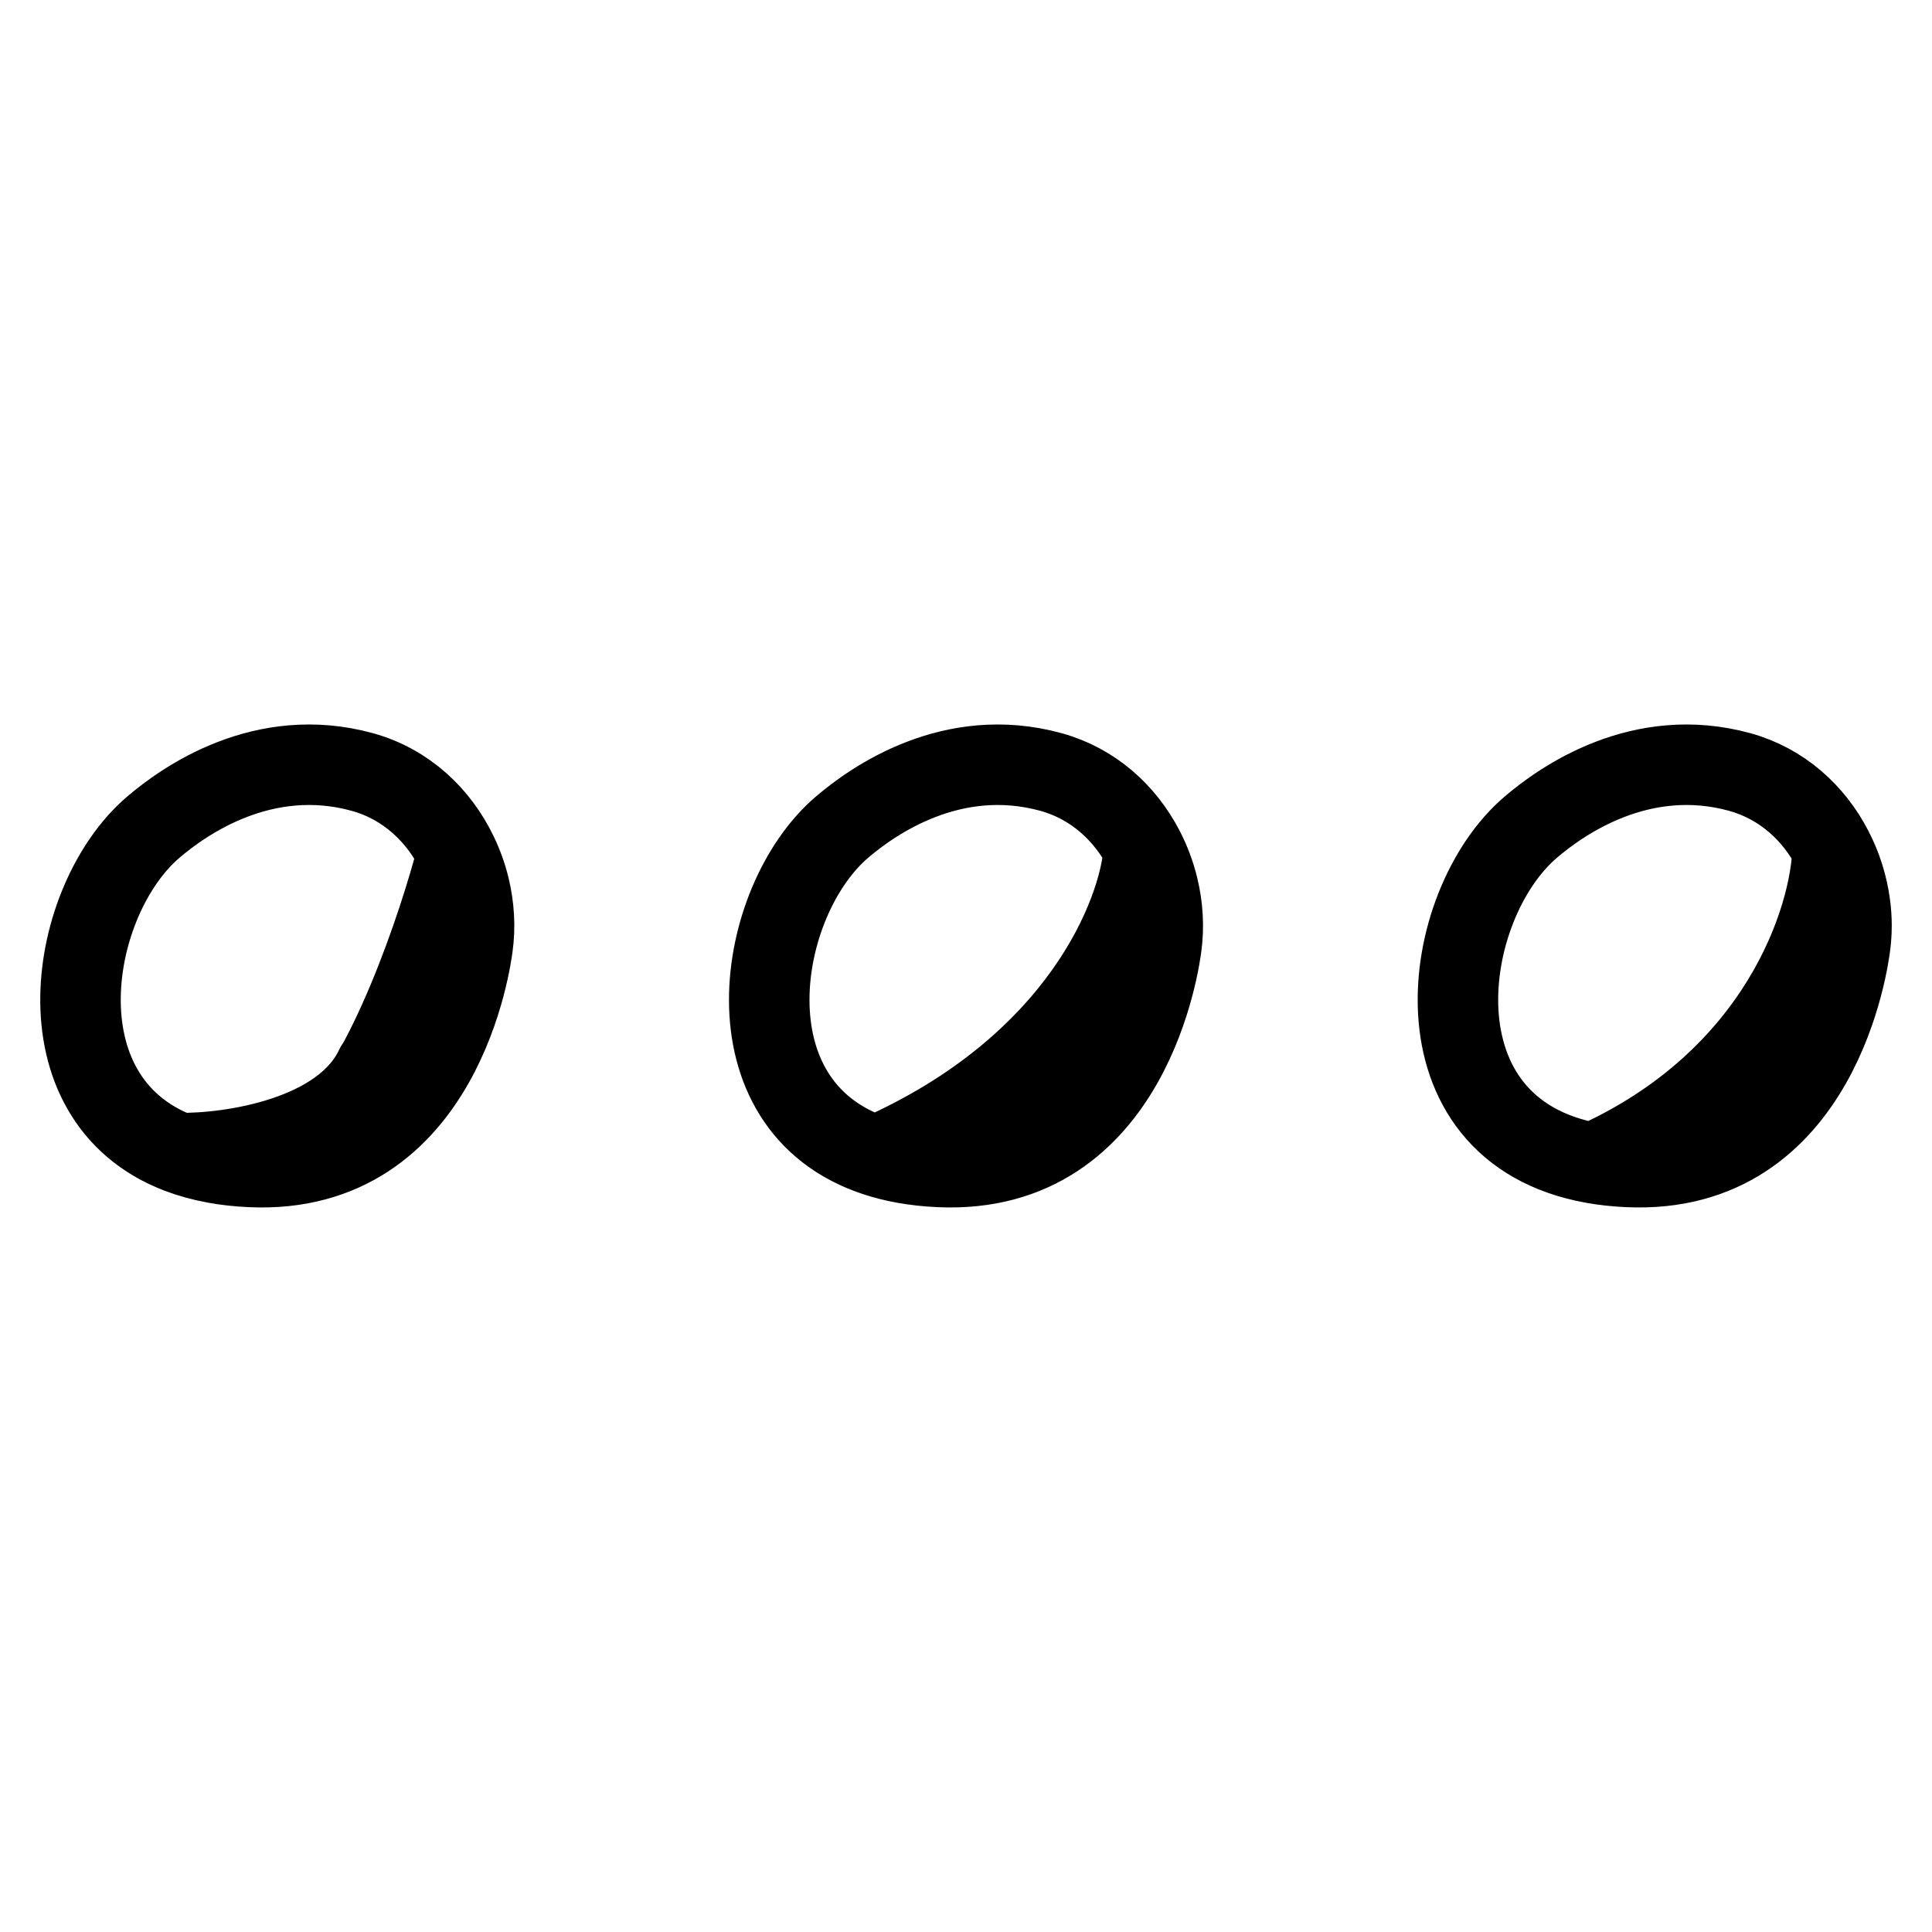<svg width="24" height="24" viewBox="0 0 24 24" fill="none" xmlns="http://www.w3.org/2000/svg">
<path d="M5.831 11.021C5.89 11.265 5.905 11.517 5.871 11.759C5.855 11.872 5.51 14.611 3.106 14.496C2.954 14.489 2.812 14.473 2.679 14.449M5.831 11.021C5.796 10.878 5.746 10.738 5.681 10.604M5.831 11.021C5.767 11.885 5.312 13.417 4.056 14.102M2.679 14.449C3.219 14.44 3.674 14.31 4.056 14.102M2.679 14.449C2.513 14.419 2.361 14.377 2.222 14.324M14.386 11.021C14.446 11.265 14.46 11.517 14.427 11.759C14.411 11.872 14.066 14.611 11.661 14.496C11.51 14.489 11.368 14.473 11.235 14.449M14.386 11.021C14.303 11.938 13.556 13.909 11.235 14.449M14.386 11.021C14.347 10.858 14.287 10.699 14.21 10.55M11.235 14.449C11.11 14.427 10.993 14.397 10.883 14.361M22.982 11.235C23.006 11.41 23.006 11.587 22.982 11.759C22.966 11.872 22.622 14.611 20.217 14.496C20.066 14.489 19.923 14.473 19.79 14.449M22.982 11.235C22.885 12.289 22.111 14.409 19.79 14.449M22.982 11.235C22.95 10.998 22.877 10.765 22.765 10.55M19.79 14.449C17.494 14.036 17.878 11.246 19.015 10.276C19.402 9.945 20.384 9.253 21.611 9.59C22.137 9.735 22.534 10.102 22.765 10.55M19.79 14.449C22.111 13.409 22.741 11.416 22.765 10.55M5.681 10.604C5.454 10.132 5.048 9.741 4.5 9.59C3.273 9.253 2.291 9.945 1.904 10.276C0.85 11.176 0.442 13.642 2.222 14.324M5.681 10.604C5.456 11.477 4.815 13.399 4.056 14.102M2.222 14.324C2.867 14.333 4.258 14.13 4.667 13.25M14.21 10.55C13.978 10.102 13.582 9.735 13.055 9.59C11.828 9.253 10.846 9.945 10.459 10.276C9.385 11.194 8.983 13.738 10.883 14.361M14.21 10.55C14.155 11.357 13.413 13.251 10.883 14.361" stroke="black" stroke-linecap="round"/>
</svg>
